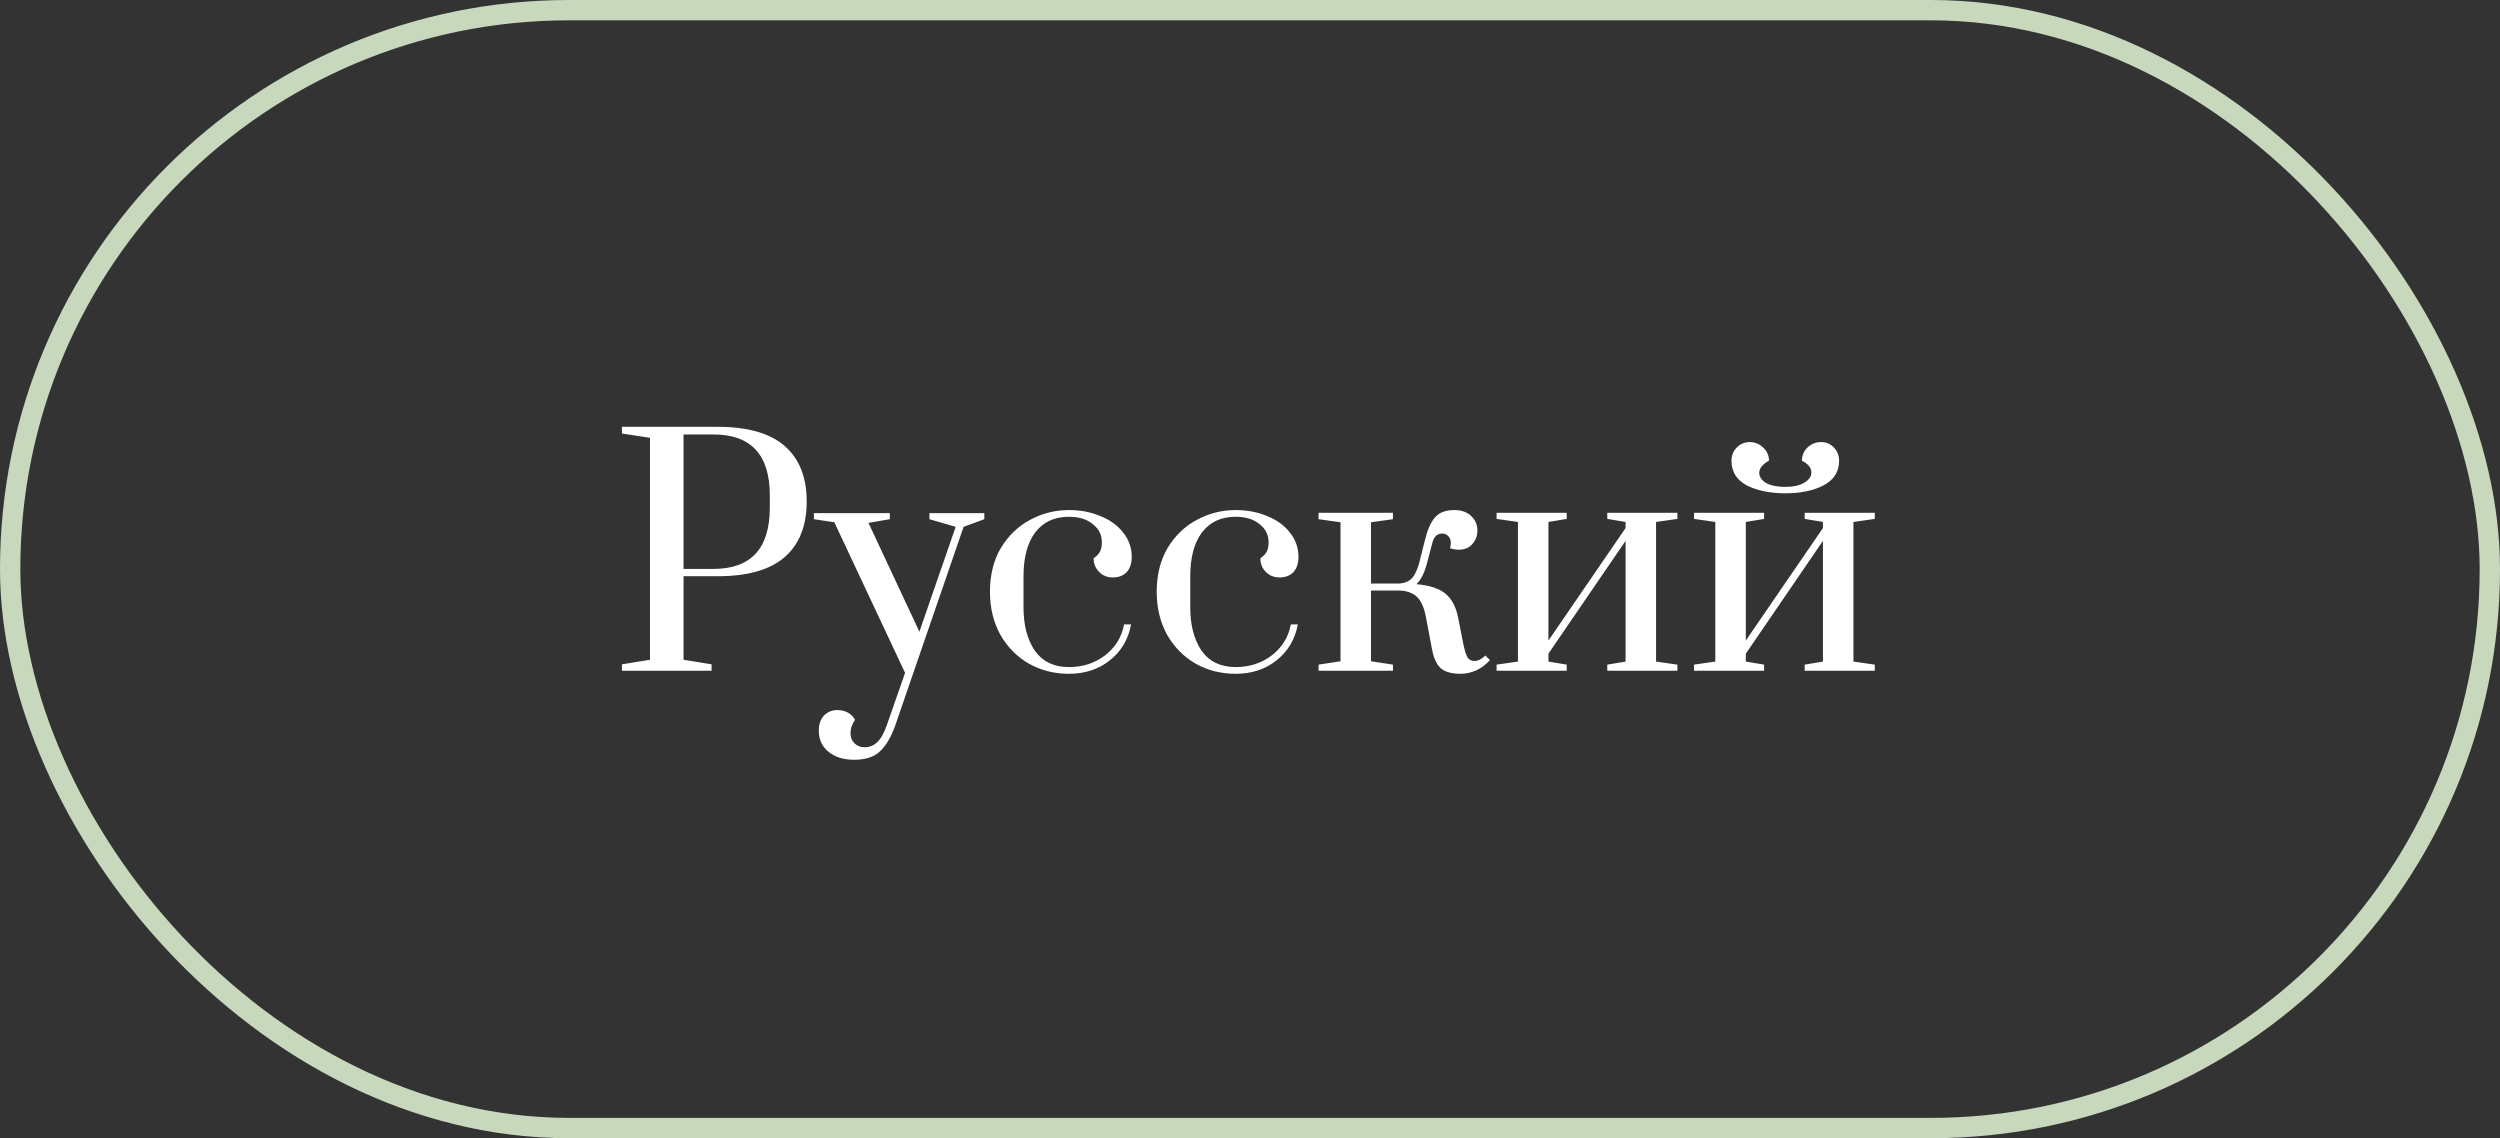 <?xml version="1.0" encoding="UTF-8"?> <svg xmlns="http://www.w3.org/2000/svg" width="123" height="56" viewBox="0 0 123 56" fill="none"><rect x="0" y="0" width="123" height="56" fill="#333333" stroke="none"/><rect x="0.5" y="0.5" width="122" height="55" rx="27.5" stroke="#C8D8BD"></rect><path d="M30.6 32.685L31.98 32.46V21.54L30.6 21.33V21H35.31C36.79 21 37.89 21.315 38.61 21.945C39.33 22.575 39.69 23.485 39.69 24.675C39.69 25.865 39.33 26.775 38.61 27.405C37.89 28.035 36.79 28.35 35.31 28.35H33.63V32.46L35.01 32.685V33H30.6V32.685ZM35.1 27.99C36.95 27.99 37.875 26.985 37.875 24.975V24.375C37.875 22.375 36.95 21.375 35.1 21.375H33.63V27.99H35.1ZM42.024 37.38C41.504 37.38 41.084 37.25 40.764 36.99C40.444 36.73 40.284 36.38 40.284 35.94C40.284 35.64 40.369 35.395 40.539 35.205C40.719 35.025 40.939 34.935 41.199 34.935C41.389 34.935 41.559 34.975 41.709 35.055C41.859 35.135 41.979 35.255 42.069 35.415C41.919 35.625 41.844 35.845 41.844 36.075C41.844 36.275 41.909 36.44 42.039 36.57C42.169 36.7 42.334 36.765 42.534 36.765C42.774 36.765 42.979 36.685 43.149 36.525C43.329 36.365 43.489 36.085 43.629 35.685L44.529 33.105L41.049 25.695L40.044 25.545V25.245H43.779V25.545L42.729 25.725L45.234 31.08L47.019 25.92L45.729 25.545V25.245H48.429V25.545L47.409 25.92L44.049 35.685C43.839 36.275 43.584 36.705 43.284 36.975C42.994 37.245 42.574 37.38 42.024 37.38ZM52.592 33.15C51.871 33.15 51.217 32.985 50.627 32.655C50.036 32.315 49.566 31.84 49.217 31.23C48.877 30.61 48.706 29.905 48.706 29.115C48.706 28.285 48.886 27.565 49.246 26.955C49.617 26.345 50.096 25.885 50.687 25.575C51.276 25.255 51.911 25.095 52.592 25.095C53.161 25.095 53.681 25.195 54.151 25.395C54.621 25.585 54.992 25.855 55.261 26.205C55.541 26.555 55.681 26.95 55.681 27.39C55.681 27.72 55.596 27.975 55.426 28.155C55.257 28.325 55.032 28.41 54.752 28.41C54.481 28.41 54.257 28.32 54.077 28.14C53.897 27.96 53.806 27.735 53.806 27.465C53.956 27.365 54.062 27.255 54.121 27.135C54.181 27.015 54.212 26.865 54.212 26.685C54.212 26.315 54.062 26.015 53.761 25.785C53.471 25.545 53.081 25.425 52.592 25.425C51.871 25.425 51.316 25.685 50.926 26.205C50.547 26.715 50.356 27.435 50.356 28.365V29.865C50.356 30.755 50.541 31.47 50.911 32.01C51.291 32.55 51.852 32.82 52.592 32.82C53.272 32.82 53.861 32.63 54.361 32.25C54.871 31.86 55.187 31.35 55.306 30.72H55.651C55.511 31.46 55.161 32.05 54.602 32.49C54.051 32.93 53.382 33.15 52.592 33.15ZM60.795 33.15C60.075 33.15 59.42 32.985 58.83 32.655C58.24 32.315 57.77 31.84 57.42 31.23C57.08 30.61 56.91 29.905 56.91 29.115C56.91 28.285 57.09 27.565 57.45 26.955C57.82 26.345 58.3 25.885 58.89 25.575C59.48 25.255 60.115 25.095 60.795 25.095C61.365 25.095 61.885 25.195 62.355 25.395C62.825 25.585 63.195 25.855 63.465 26.205C63.745 26.555 63.885 26.95 63.885 27.39C63.885 27.72 63.8 27.975 63.63 28.155C63.46 28.325 63.235 28.41 62.955 28.41C62.685 28.41 62.46 28.32 62.28 28.14C62.1 27.96 62.01 27.735 62.01 27.465C62.16 27.365 62.265 27.255 62.325 27.135C62.385 27.015 62.415 26.865 62.415 26.685C62.415 26.315 62.265 26.015 61.965 25.785C61.675 25.545 61.285 25.425 60.795 25.425C60.075 25.425 59.52 25.685 59.13 26.205C58.75 26.715 58.56 27.435 58.56 28.365V29.865C58.56 30.755 58.745 31.47 59.115 32.01C59.495 32.55 60.055 32.82 60.795 32.82C61.475 32.82 62.065 32.63 62.565 32.25C63.075 31.86 63.39 31.35 63.51 30.72H63.855C63.715 31.46 63.365 32.05 62.805 32.49C62.255 32.93 61.585 33.15 60.795 33.15ZM71.863 33.15C71.423 33.15 71.098 33.06 70.888 32.88C70.678 32.69 70.533 32.375 70.453 31.935L70.153 30.345C70.063 29.875 69.913 29.545 69.703 29.355C69.493 29.165 69.208 29.065 68.848 29.055H67.453V32.535L68.533 32.7V33H64.873V32.7L65.953 32.535V25.695L64.873 25.545V25.23H68.533V25.545L67.453 25.695V28.71H68.863C69.113 28.69 69.313 28.605 69.463 28.455C69.613 28.295 69.738 28.025 69.838 27.645L70.108 26.565C70.228 26.075 70.388 25.71 70.588 25.47C70.798 25.22 71.118 25.095 71.548 25.095C71.908 25.095 72.188 25.195 72.388 25.395C72.588 25.585 72.688 25.82 72.688 26.1C72.688 26.36 72.603 26.585 72.433 26.775C72.273 26.955 72.053 27.045 71.773 27.045C71.623 27.045 71.478 27.02 71.338 26.97C71.368 26.88 71.383 26.795 71.383 26.715C71.383 26.585 71.343 26.475 71.263 26.385C71.183 26.295 71.083 26.25 70.963 26.25C70.723 26.25 70.563 26.39 70.483 26.67L70.198 27.75C70.068 28.22 69.898 28.55 69.688 28.74C70.348 28.8 70.828 28.96 71.128 29.22C71.438 29.48 71.643 29.875 71.743 30.405L71.998 31.695C72.068 32.025 72.138 32.245 72.208 32.355C72.288 32.465 72.403 32.52 72.553 32.52C72.723 32.52 72.898 32.43 73.078 32.25L73.303 32.475C73.113 32.695 72.888 32.865 72.628 32.985C72.368 33.095 72.113 33.15 71.863 33.15ZM73.632 33V32.7L74.683 32.55V25.68L73.632 25.53V25.23H77.082V25.53L76.183 25.68V31.515L79.978 25.98V25.68L79.078 25.53V25.23H82.528V25.53L81.478 25.68V32.55L82.528 32.7V33H79.078V32.7L79.978 32.55V26.61L76.183 32.16V32.55L77.082 32.7V33H73.632ZM83.344 33V32.7L84.394 32.55V25.68L83.344 25.53V25.23H86.794V25.53L85.894 25.68V31.515L89.689 25.98V25.68L88.79 25.53V25.23H92.24V25.53L91.189 25.68V32.55L92.24 32.7V33H88.79V32.7L89.689 32.55V26.61L85.894 32.16V32.55L86.794 32.7V33H83.344ZM87.844 24.27C87.085 24.27 86.45 24.14 85.939 23.88C85.439 23.61 85.189 23.205 85.189 22.665C85.189 22.415 85.275 22.2 85.445 22.02C85.624 21.84 85.84 21.75 86.09 21.75C86.34 21.75 86.559 21.84 86.749 22.02C86.939 22.2 87.034 22.415 87.034 22.665C86.885 22.745 86.764 22.84 86.674 22.95C86.594 23.05 86.555 23.155 86.555 23.265C86.555 23.455 86.665 23.62 86.885 23.76C87.115 23.89 87.434 23.955 87.844 23.955C88.234 23.955 88.544 23.885 88.775 23.745C89.004 23.605 89.12 23.44 89.12 23.25C89.12 23.02 88.965 22.825 88.654 22.665C88.654 22.415 88.745 22.2 88.924 22.02C89.115 21.84 89.34 21.75 89.6 21.75C89.85 21.75 90.059 21.84 90.23 22.02C90.4 22.2 90.484 22.415 90.484 22.665C90.484 23.205 90.23 23.61 89.719 23.88C89.219 24.14 88.594 24.27 87.844 24.27Z" fill="white"></path></svg> 